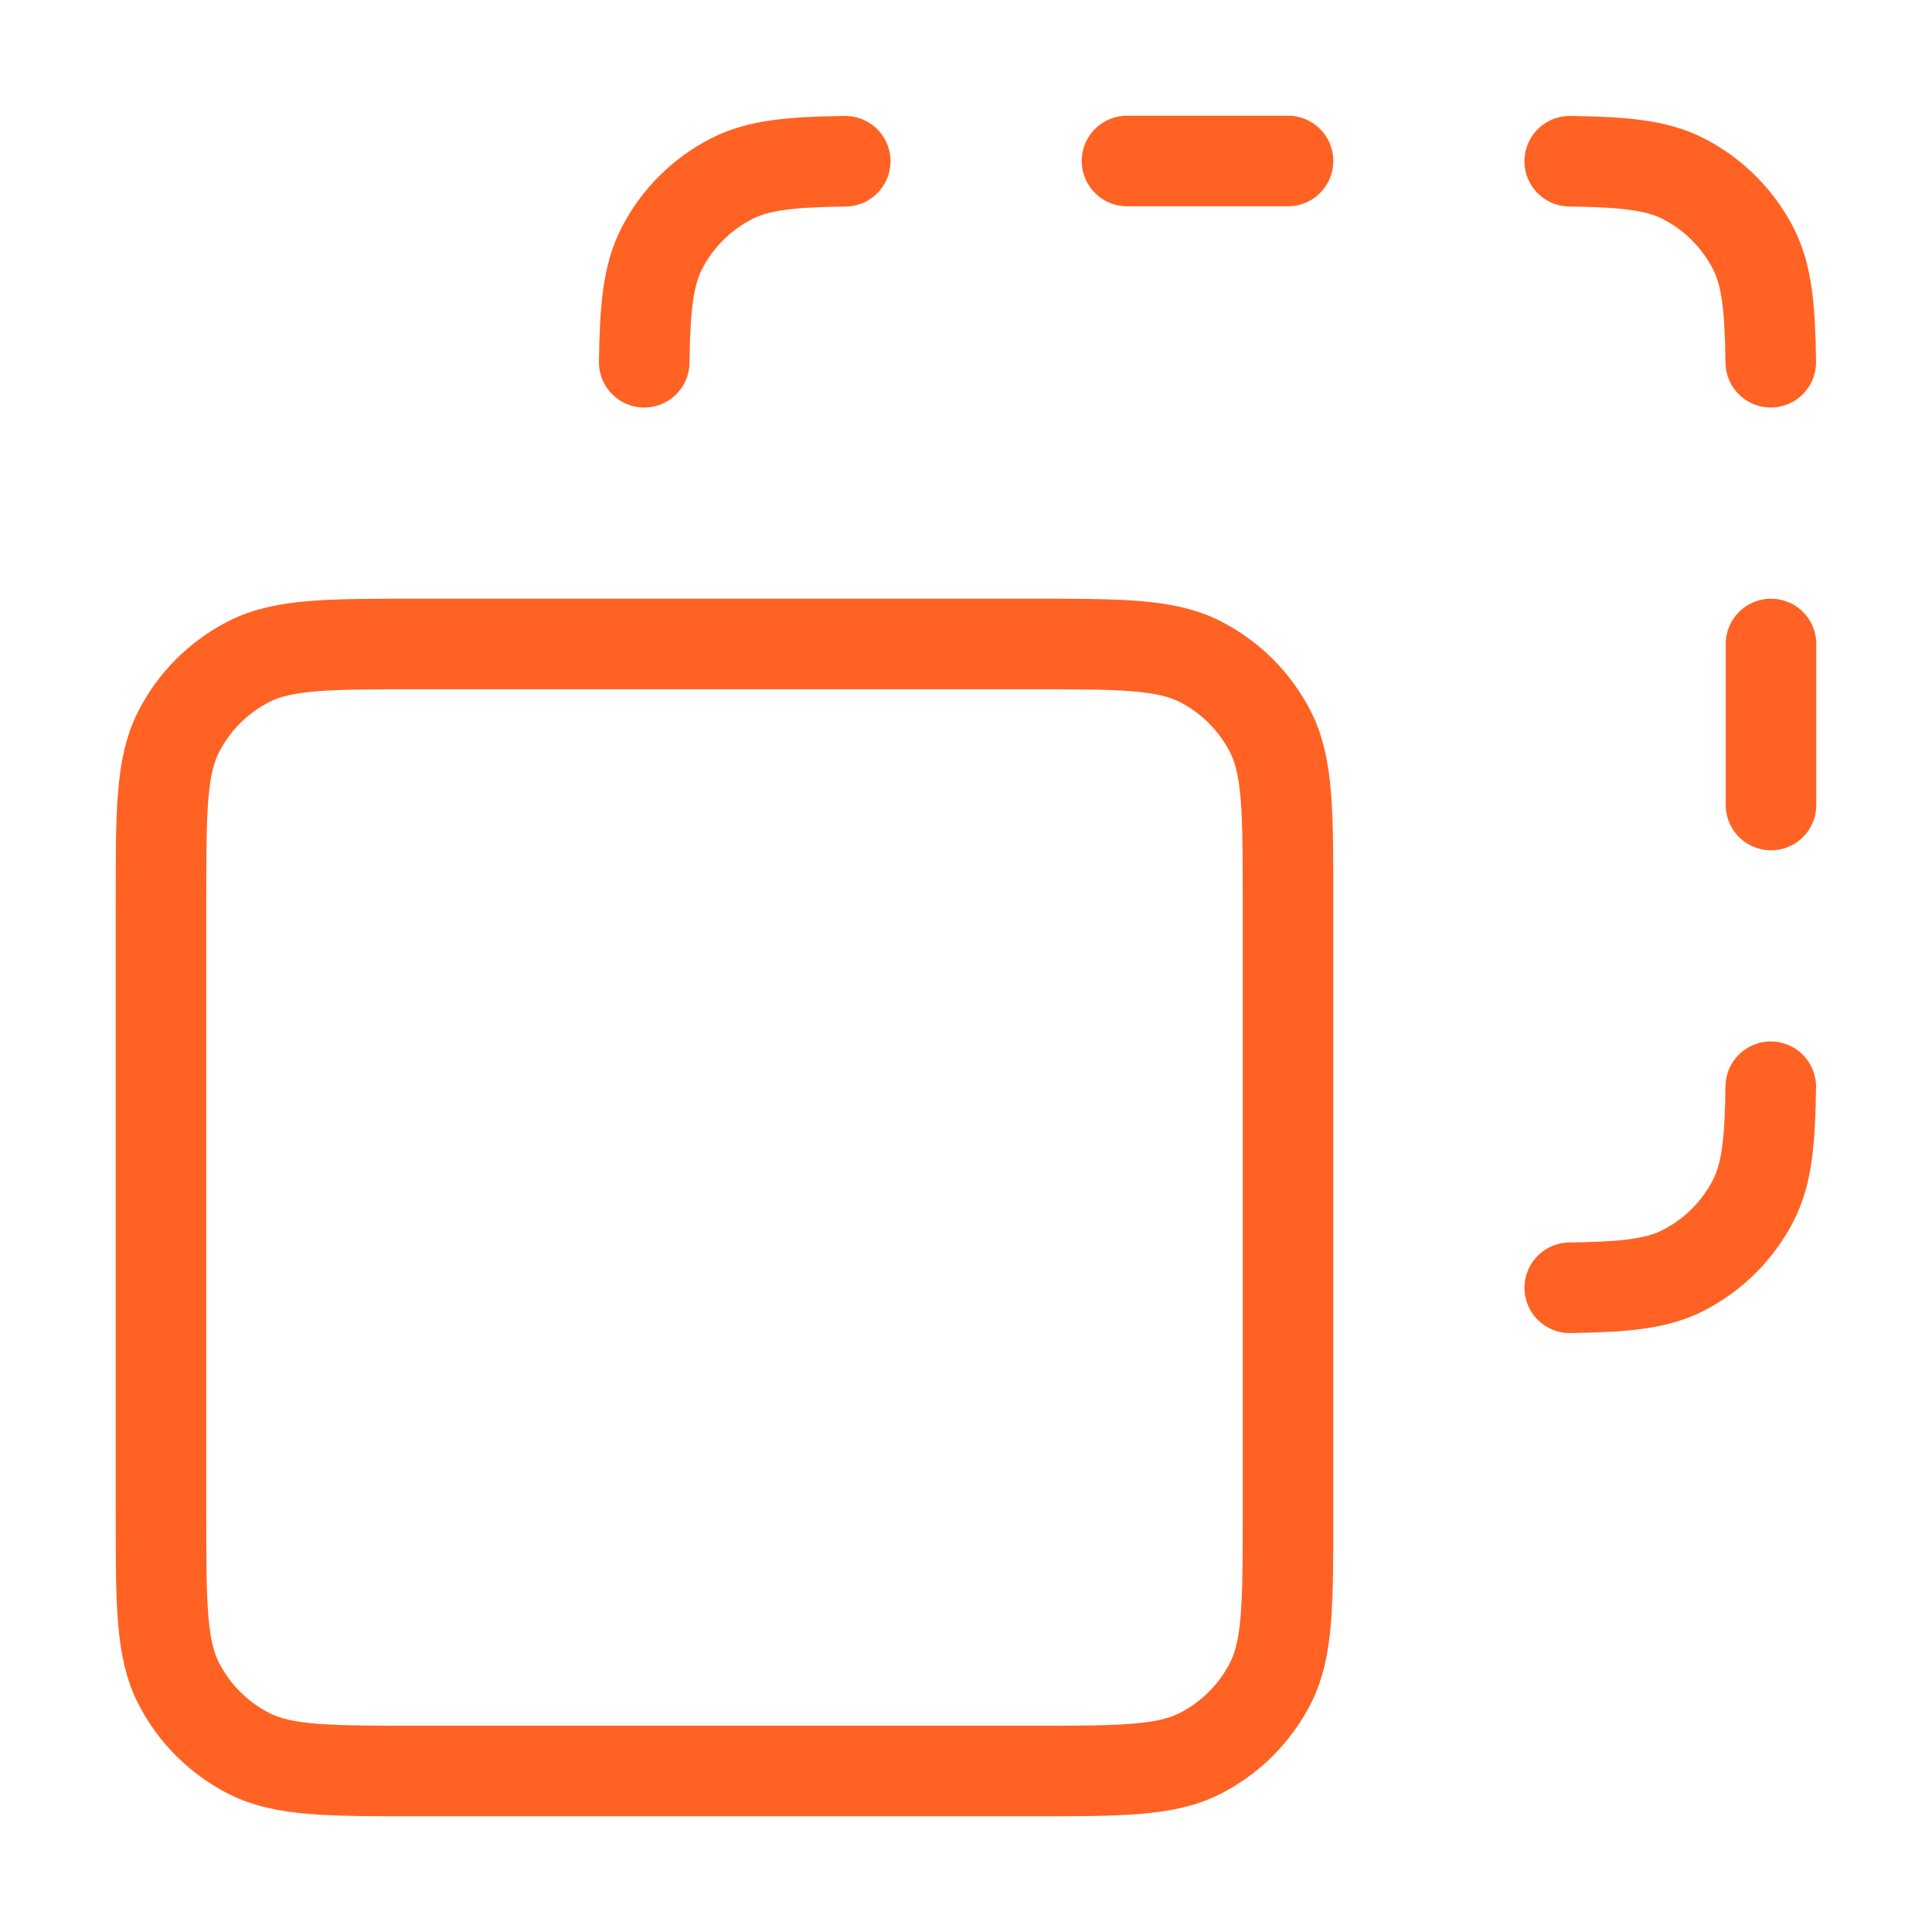<svg width="64" height="64" viewBox="0 0 64 64" fill="none" xmlns="http://www.w3.org/2000/svg">
<path d="M28 5.341C26.2 5.365 25.119 5.469 24.245 5.915C23.242 6.426 22.426 7.242 21.915 8.245C21.47 9.119 21.365 10.2 21.341 12M52 5.341C53.8 5.365 54.881 5.469 55.755 5.915C56.758 6.426 57.574 7.242 58.086 8.245C58.531 9.119 58.635 10.2 58.659 12M58.659 36C58.635 37.8 58.531 38.881 58.086 39.755C57.574 40.758 56.758 41.574 55.755 42.085C54.881 42.531 53.8 42.635 52 42.659M58.667 21.333V26.667M37.334 5.333H42.667M13.867 58.667H34.133C37.12 58.667 38.614 58.667 39.755 58.085C40.758 57.574 41.574 56.758 42.086 55.755C42.667 54.614 42.667 53.12 42.667 50.133V29.867C42.667 26.88 42.667 25.386 42.086 24.245C41.574 23.242 40.758 22.426 39.755 21.915C38.614 21.333 37.12 21.333 34.133 21.333H13.867C10.88 21.333 9.386 21.333 8.246 21.915C7.242 22.426 6.426 23.242 5.915 24.245C5.333 25.386 5.333 26.88 5.333 29.867V50.133C5.333 53.12 5.333 54.614 5.915 55.755C6.426 56.758 7.242 57.574 8.246 58.085C9.386 58.667 10.88 58.667 13.867 58.667Z" stroke="#FF6223" stroke-width="3" stroke-linecap="round" stroke-linejoin="round"/>
</svg>
